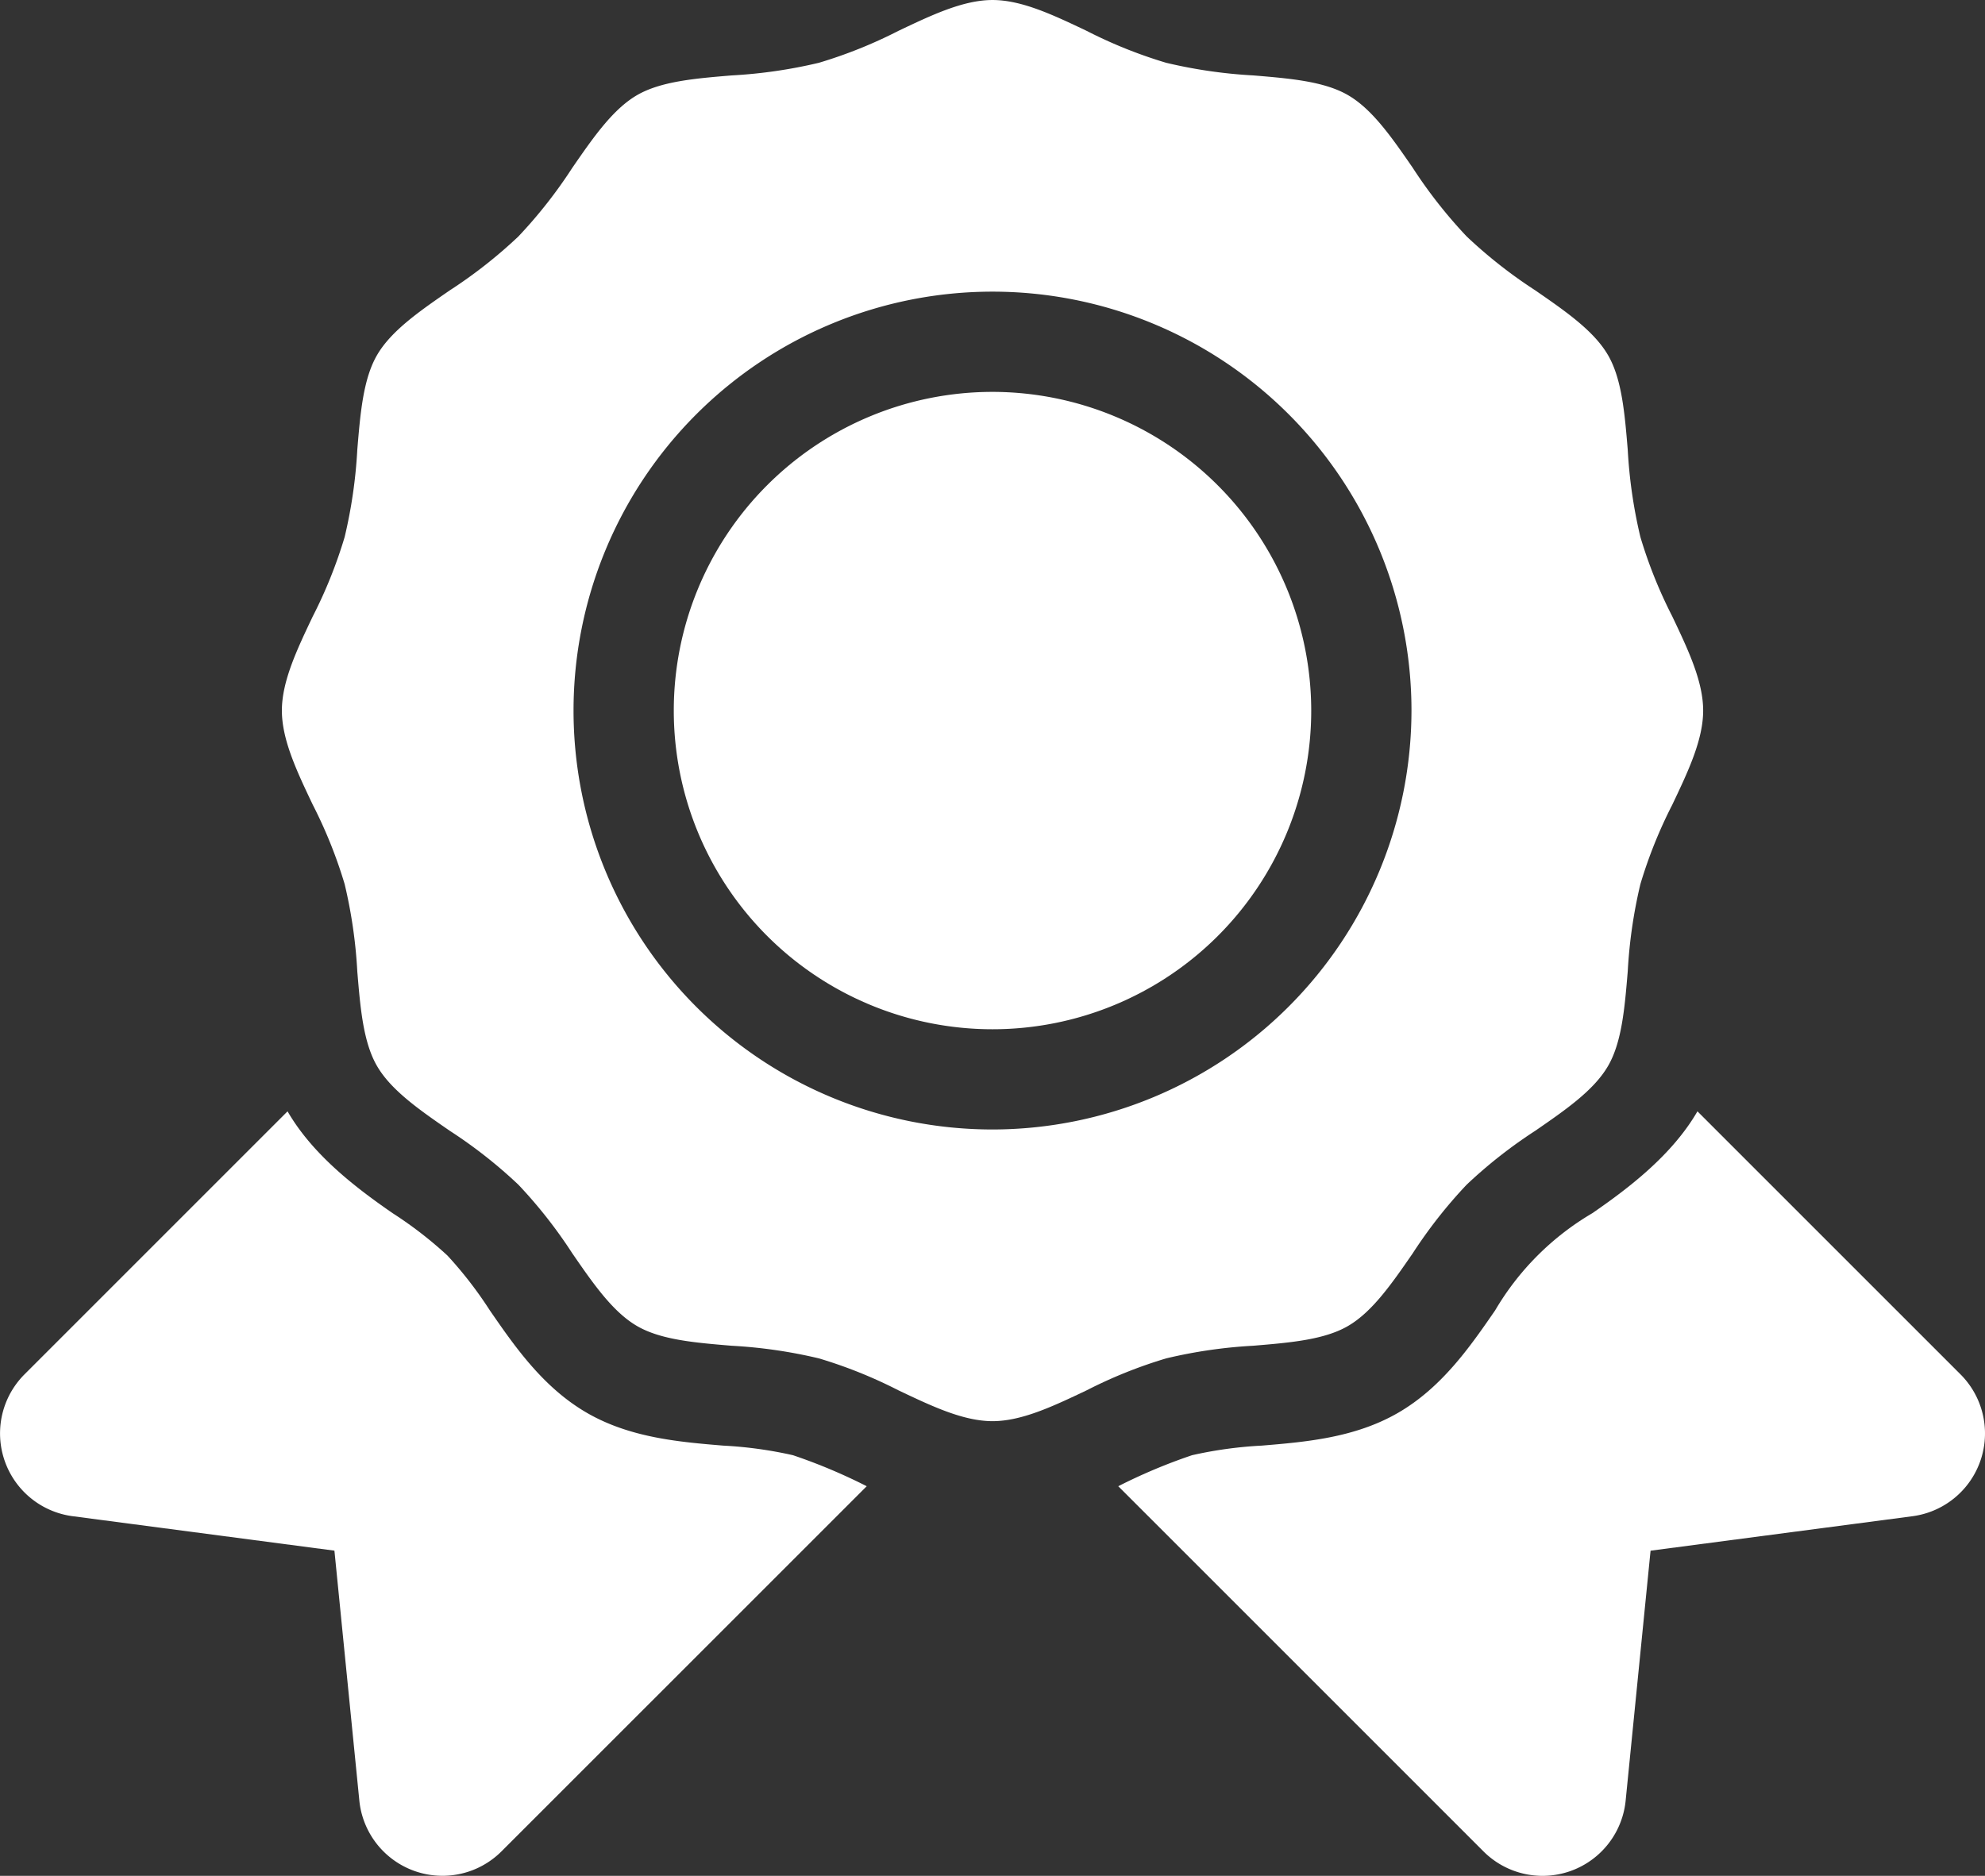 <svg id="ribbon-svgrepo-com" xmlns="http://www.w3.org/2000/svg" width="157.121" height="148.499" viewBox="0 0 157.121 148.499">
  <rect x="0" y="0" width="157.121" height="148.499" fill="#333333" stroke="none"/>
  <path id="Trazado_4020" data-name="Trazado 4020" d="M119.075,114.681c2.874-.239,5.589-.464,7.474-1.555,1.93-1.116,3.485-3.37,5.132-5.757a37.968,37.968,0,0,1,4.271-5.437,37.971,37.971,0,0,1,5.437-4.271c2.387-1.647,4.641-3.2,5.758-5.132,1.091-1.885,1.316-4.6,1.555-7.474a38.909,38.909,0,0,1,1-6.91,37.042,37.042,0,0,1,2.527-6.292c1.256-2.642,2.443-5.139,2.443-7.453s-1.187-4.811-2.443-7.453a36.994,36.994,0,0,1-2.527-6.292,38.91,38.91,0,0,1-1-6.909c-.239-2.874-.465-5.589-1.555-7.474-1.116-1.929-3.37-3.485-5.756-5.132a37.923,37.923,0,0,1-5.437-4.272,37.935,37.935,0,0,1-4.27-5.436c-1.647-2.387-3.2-4.642-5.133-5.757-1.885-1.091-4.6-1.316-7.473-1.555a38.9,38.9,0,0,1-6.91-1,37,37,0,0,1-6.292-2.527c-2.642-1.256-5.138-2.443-7.453-2.443s-4.81,1.187-7.452,2.443a37,37,0,0,1-6.293,2.527,38.91,38.91,0,0,1-6.91,1c-2.874.239-5.588.465-7.473,1.555-1.929,1.116-3.485,3.37-5.133,5.757a37.938,37.938,0,0,1-4.27,5.437,37.9,37.9,0,0,1-5.437,4.27c-2.387,1.647-4.641,3.2-5.758,5.133-1.09,1.884-1.316,4.6-1.555,7.472a38.86,38.86,0,0,1-1,6.911,37.018,37.018,0,0,1-2.527,6.293c-1.256,2.642-2.443,5.138-2.443,7.452s1.187,4.811,2.444,7.454a36.988,36.988,0,0,1,2.526,6.292,38.855,38.855,0,0,1,1,6.91c.239,2.874.465,5.588,1.556,7.474,1.116,1.929,3.37,3.485,5.757,5.132a37.943,37.943,0,0,1,5.437,4.271,37.9,37.9,0,0,1,4.27,5.437c1.647,2.387,3.2,4.641,5.133,5.758,1.885,1.091,4.6,1.316,7.474,1.555a38.859,38.859,0,0,1,6.91,1,37.008,37.008,0,0,1,6.292,2.527c2.642,1.256,5.138,2.443,7.453,2.443s4.811-1.187,7.454-2.443a36.968,36.968,0,0,1,6.291-2.527A38.755,38.755,0,0,1,119.075,114.681ZM98.42,97.563A33.163,33.163,0,1,1,131.584,64.4,33.2,33.2,0,0,1,98.42,97.563Z" transform="translate(-19.86 -8.149)" fill="#fff"/>
  <path id="Trazado_4021" data-name="Trazado 4021" d="M213.162,174.449c-2.01,3.473-5.46,6.09-8.324,8.066a21.616,21.616,0,0,0-7.685,7.684c-1.976,2.864-4.216,6.109-7.689,8.118-3.427,1.983-7.339,2.308-10.79,2.595a32.539,32.539,0,0,0-5.518.76,43.725,43.725,0,0,0-5.839,2.455l28.907,28.907a6.612,6.612,0,0,0,11.255-4.019l1.972-19.785,20.722-2.727a6.611,6.611,0,0,0,3.813-11.23Z" transform="translate(-78.802 -86.472)" fill="#fff"/>
  <path id="Trazado_4022" data-name="Trazado 4022" d="M126.041,66.791a25.228,25.228,0,1,0,25.228,25.228A25.256,25.256,0,0,0,126.041,66.791Z" transform="translate(-47.48 -35.768)" fill="#fff"/>
  <path id="Trazado_4023" data-name="Trazado 4023" d="M68.605,204.127a43.9,43.9,0,0,0-5.839-2.456,32.619,32.619,0,0,0-5.518-.759c-3.451-.287-7.363-.612-10.79-2.594-3.473-2.01-5.713-5.255-7.69-8.119a31.648,31.648,0,0,0-3.351-4.333,31.682,31.682,0,0,0-4.333-3.351c-2.864-1.977-6.313-4.593-8.323-8.066L1.936,195.274A6.612,6.612,0,0,0,5.749,206.5l20.722,2.727,1.972,19.784a6.612,6.612,0,0,0,11.254,4.02Z" transform="translate(0 -86.472)" fill="#fff"/>
</svg>
